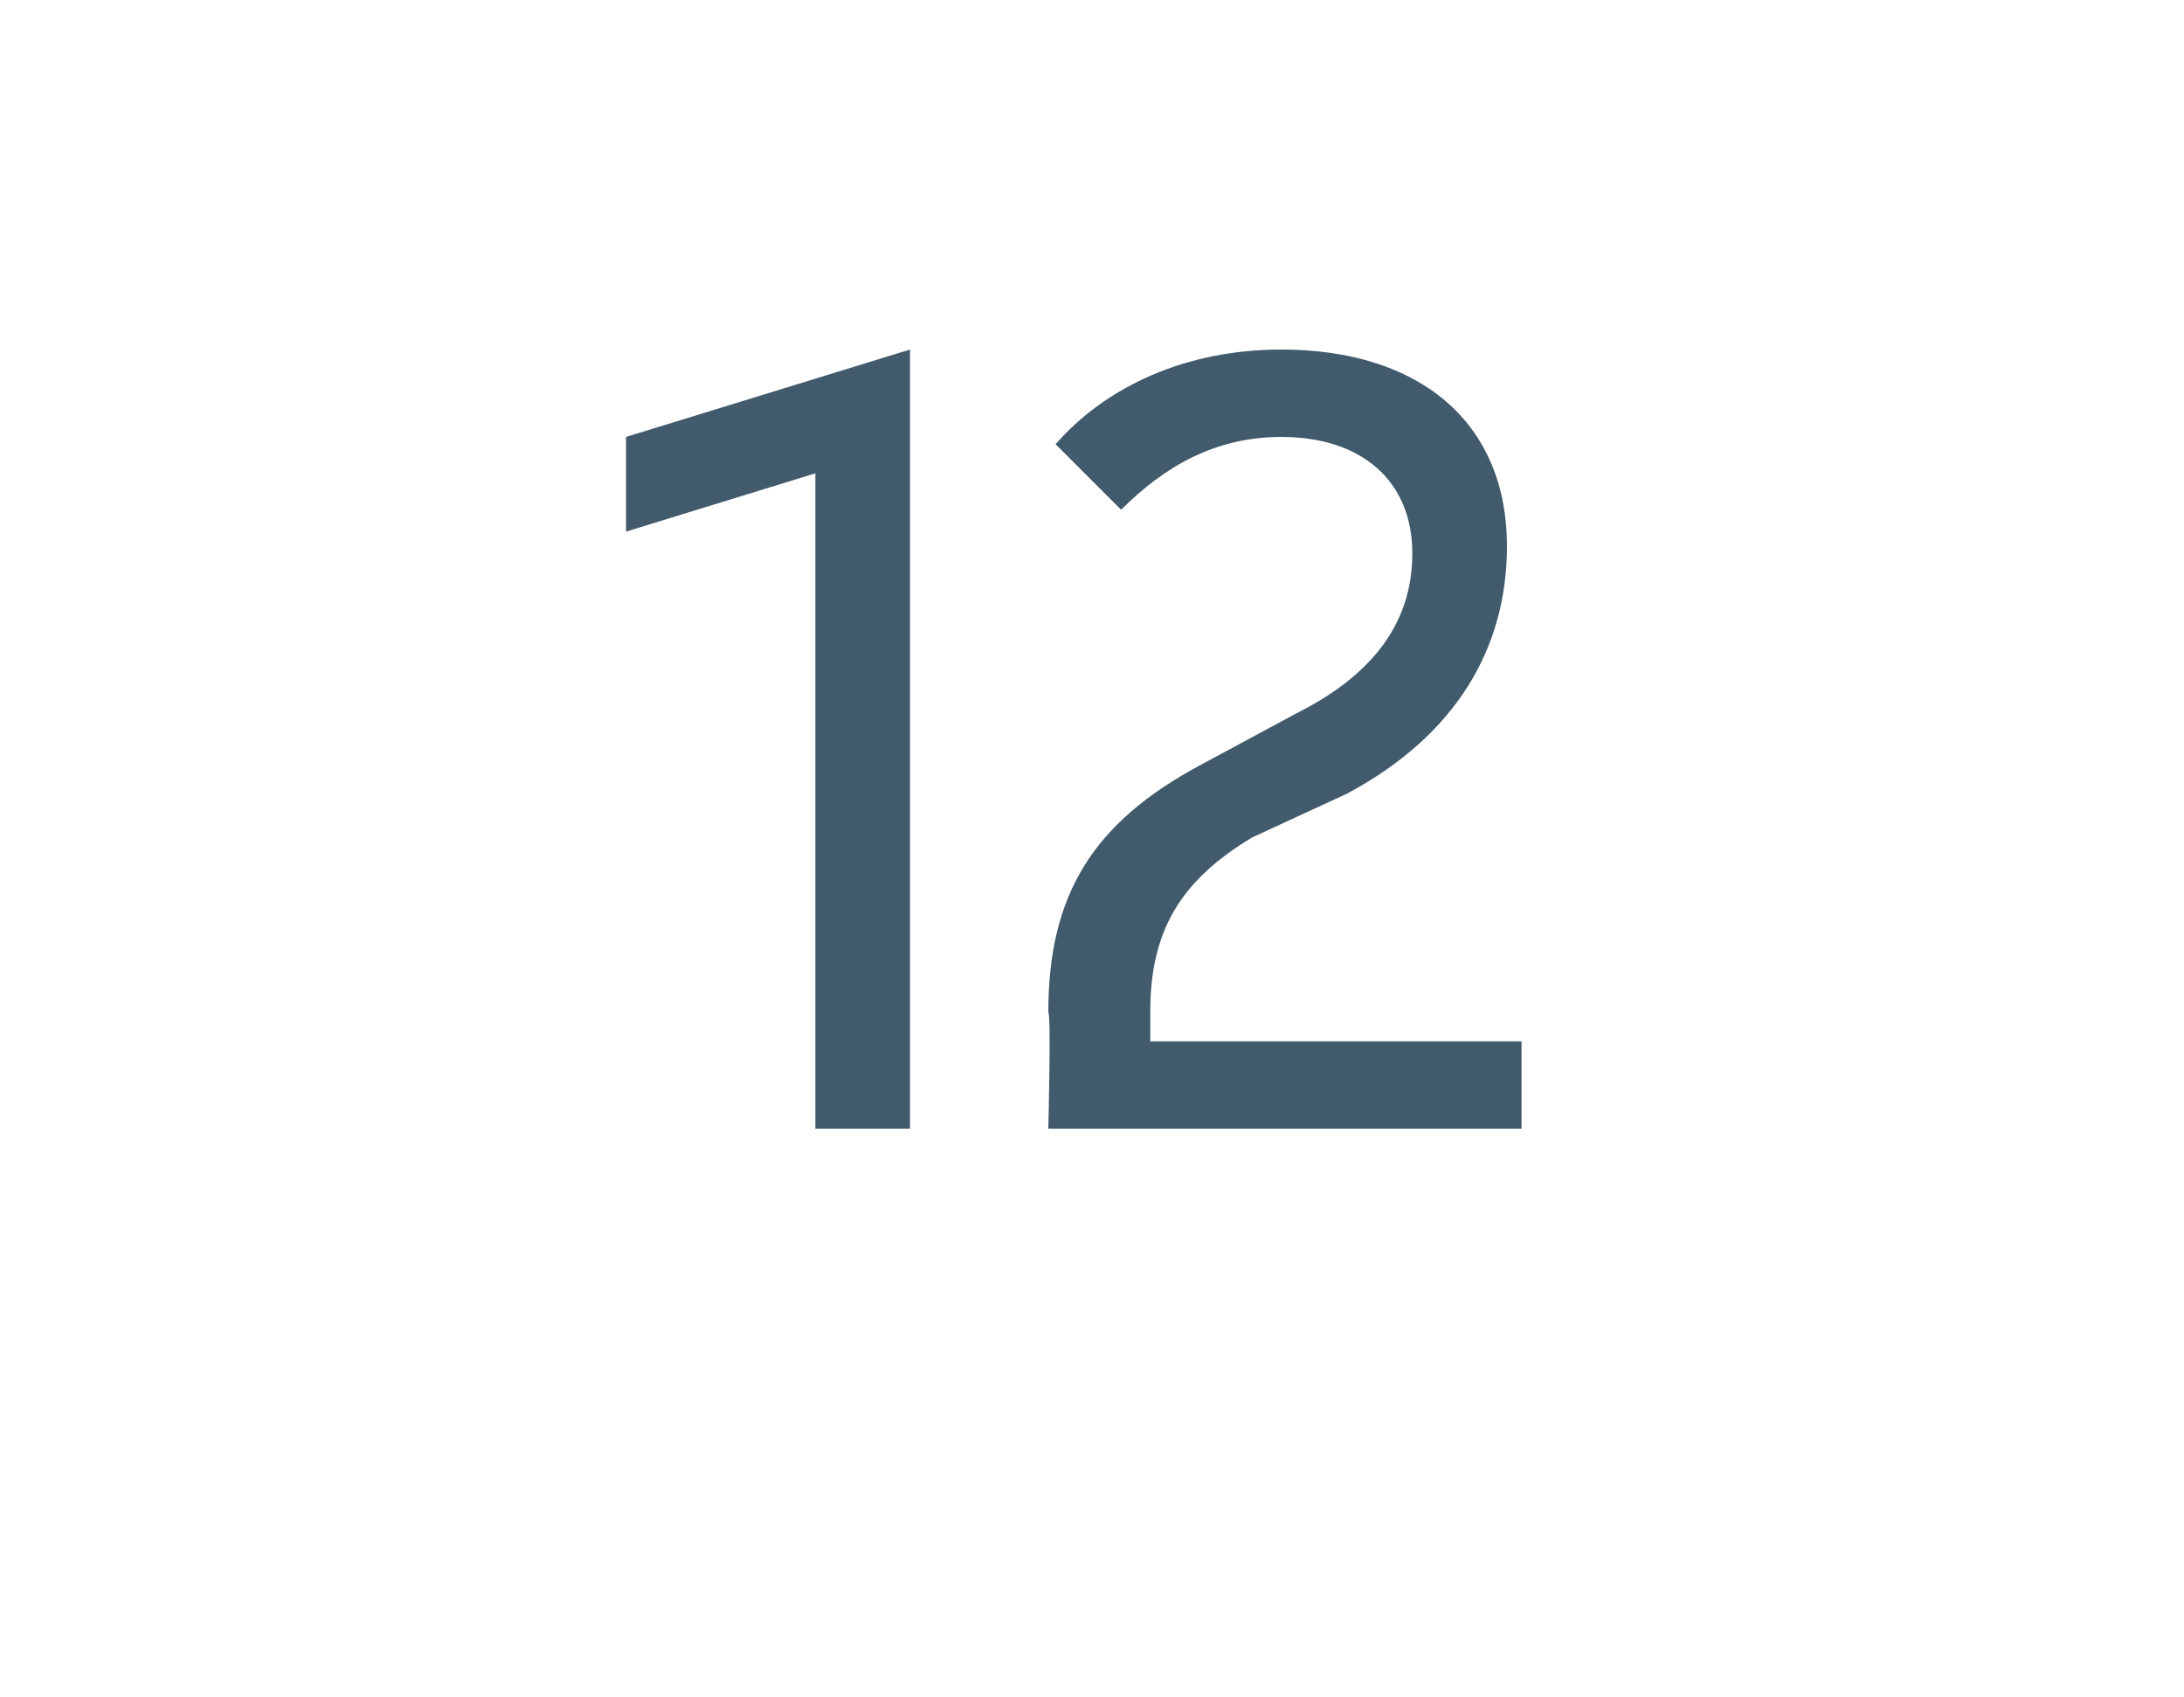 <?xml version="1.0" standalone="no"?><!DOCTYPE svg PUBLIC "-//W3C//DTD SVG 1.1//EN" "http://www.w3.org/Graphics/SVG/1.1/DTD/svg11.dtd"><svg xmlns="http://www.w3.org/2000/svg" version="1.1" width="30px" height="23.3px" viewBox="0 -5 30 23.3" style="top:-5px"><desc>12</desc><defs/><g id="Polygon158545"><path d="m8.6 1l3.9-1.2v10.7h-1.3v-9l-2.6.8V1zm7.2 8.3h5.1v1.2h-6.5s.04-1.56 0-1.6c0-1.6.6-2.6 2.1-3.4l1.3-.7c1-.5 1.6-1.2 1.6-2.2c0-1-.7-1.6-1.8-1.6c-.9 0-1.6.4-2.2 1l-.9-.9c.7-.8 1.8-1.3 3.1-1.3c1.9 0 3.1 1 3.1 2.7c0 1.4-.7 2.6-2.2 3.4l-1.3.6c-1 .6-1.4 1.3-1.4 2.4v.4z" stroke="none" fill="#415a6c"/></g></svg>